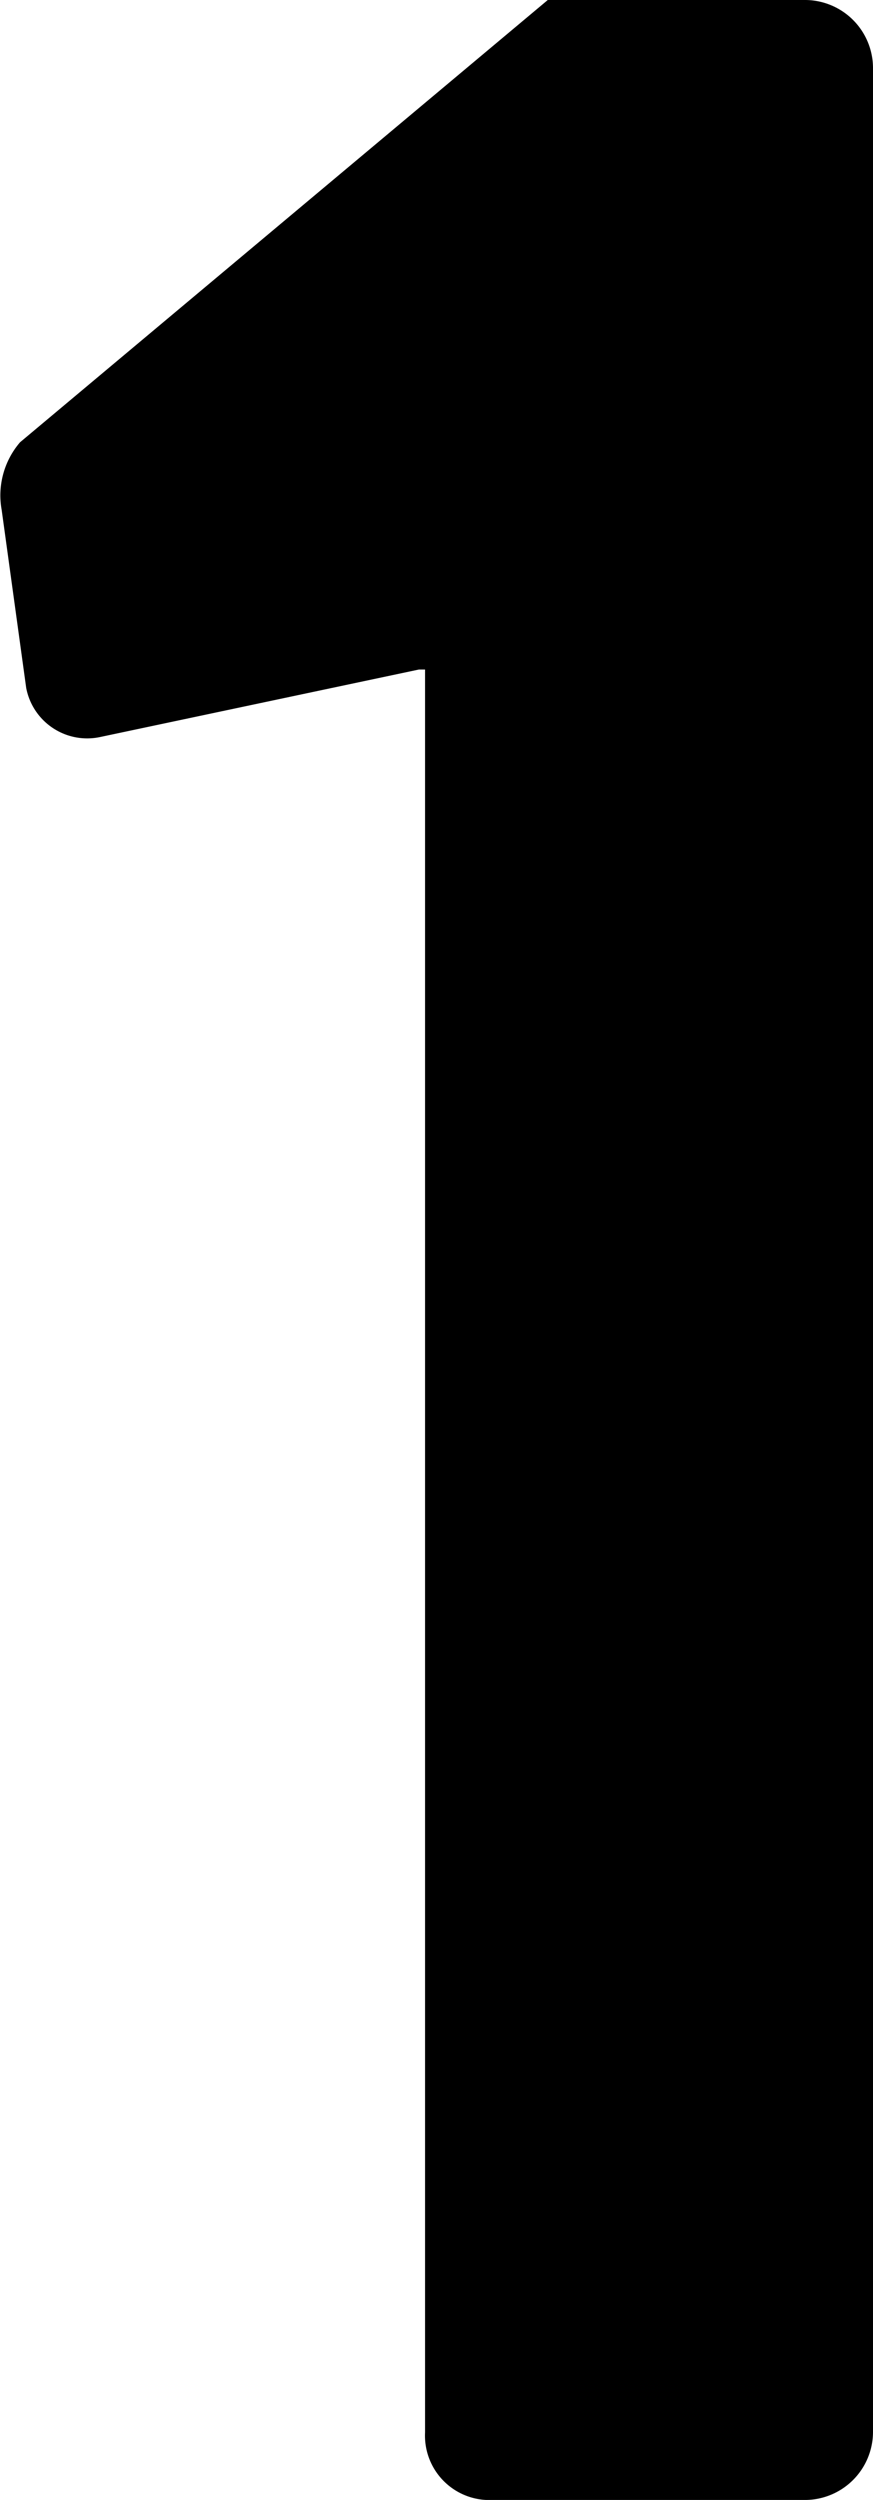 <svg xmlns="http://www.w3.org/2000/svg" width="14.227" height="40.7" viewBox="0 0 14.227 40.7"><defs><style>.cls-1{isolation:isolate}</style></defs><title>アセット 1</title><g id="レイヤー_2" data-name="レイヤー 2"><path d="M6.827 10.9l-5.2 1.1a1.012 1.012 0 0 1-1.2-.8l-.4-2.9a1.325 1.325 0 0 1 .3-1.1l8.6-7.2h4.2a1.11 1.11 0 0 1 1.1 1.1v38.5a1.11 1.11 0 0 1-1.1 1.1h-5.1a1.049 1.049 0 0 1-1.1-1.1V10.9z" class="cls-1" id="レイヤー_1-2" data-name="レイヤー 1"/></g></svg>
